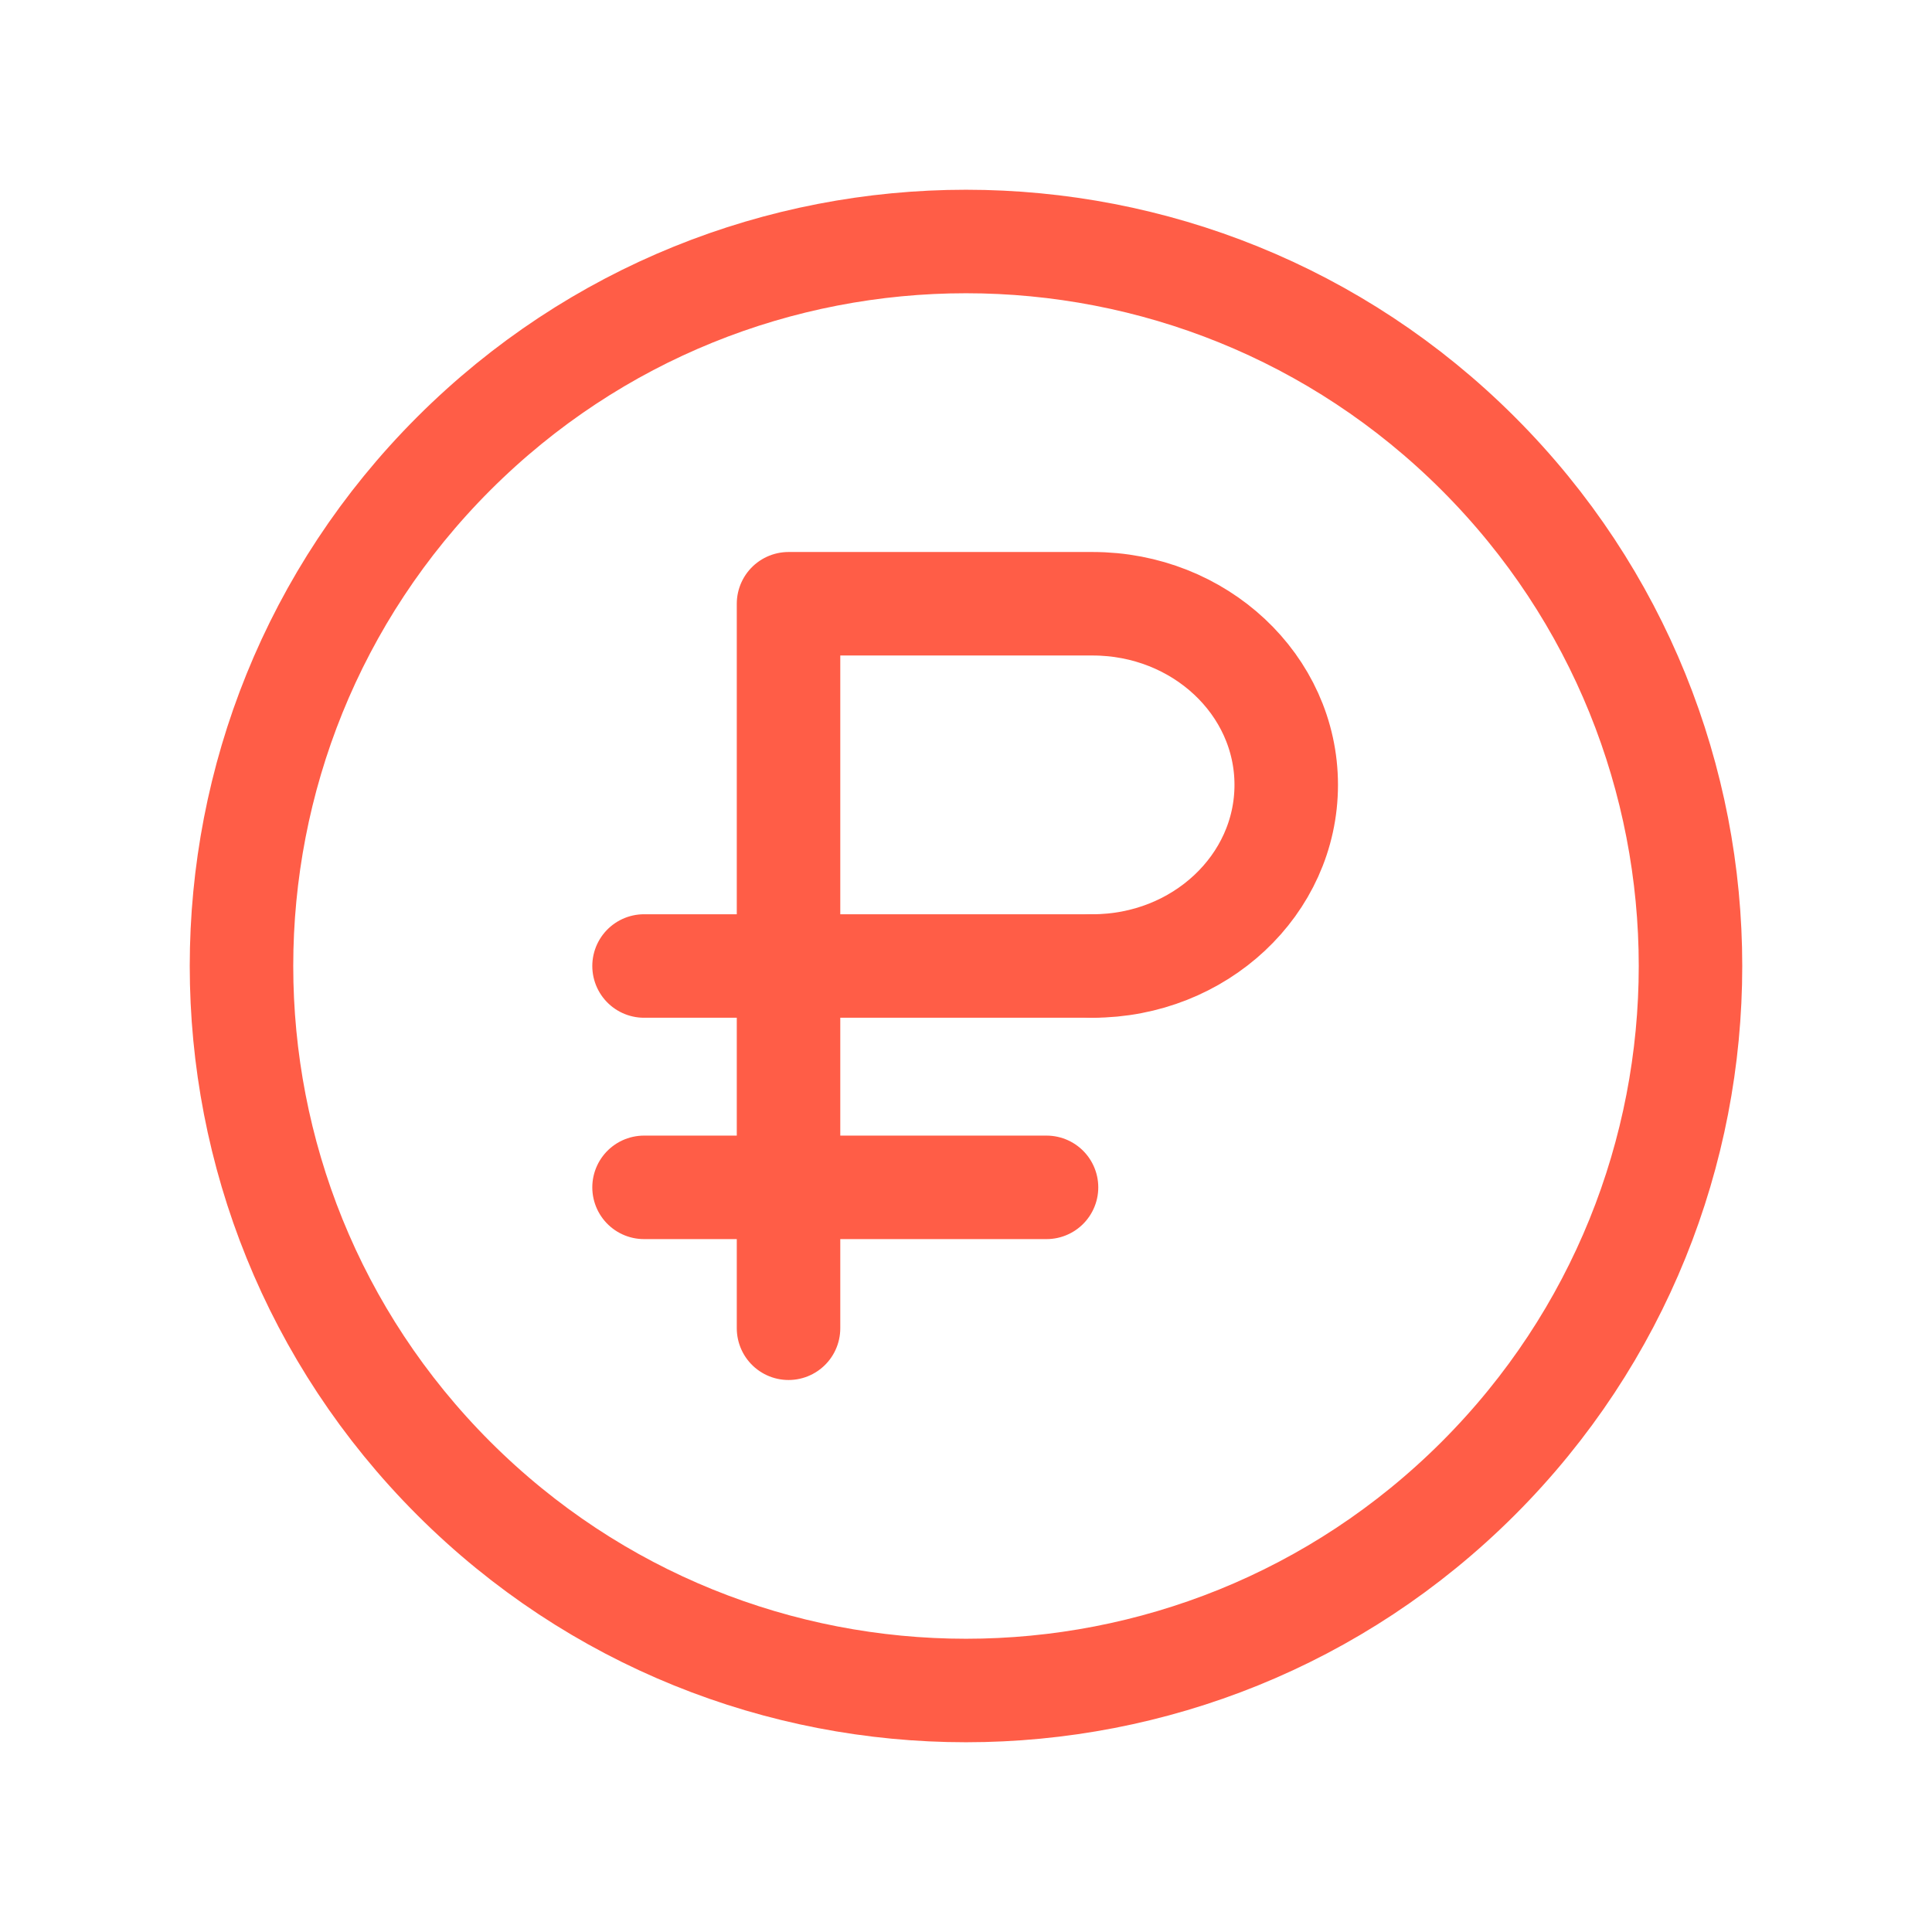 <?xml version="1.0" encoding="UTF-8"?> <svg xmlns="http://www.w3.org/2000/svg" width="28" height="28" viewBox="0 0 28 28" fill="none"><path d="M21.425 6.575C25.525 10.676 25.525 17.324 21.425 21.425C17.324 25.525 10.676 25.525 6.575 21.425C2.475 17.324 2.475 10.676 6.575 6.575C10.676 2.475 17.324 2.475 21.425 6.575" stroke="#FF5D47" stroke-width="1.5" stroke-linecap="round" stroke-linejoin="round"></path><path d="M11.428 19.25V8.75H15.835C17.385 8.75 18.641 9.925 18.641 11.375C18.641 12.825 17.385 14 15.835 14" stroke="#FF5D47" stroke-width="1.5" stroke-linecap="round" stroke-linejoin="round"></path><path d="M15.832 14H9.334" stroke="#FF5D47" stroke-width="1.5" stroke-linecap="round" stroke-linejoin="round"></path><path d="M15.167 17.208H9.334" stroke="#FF5D47" stroke-width="1.5" stroke-linecap="round" stroke-linejoin="round"></path></svg> 